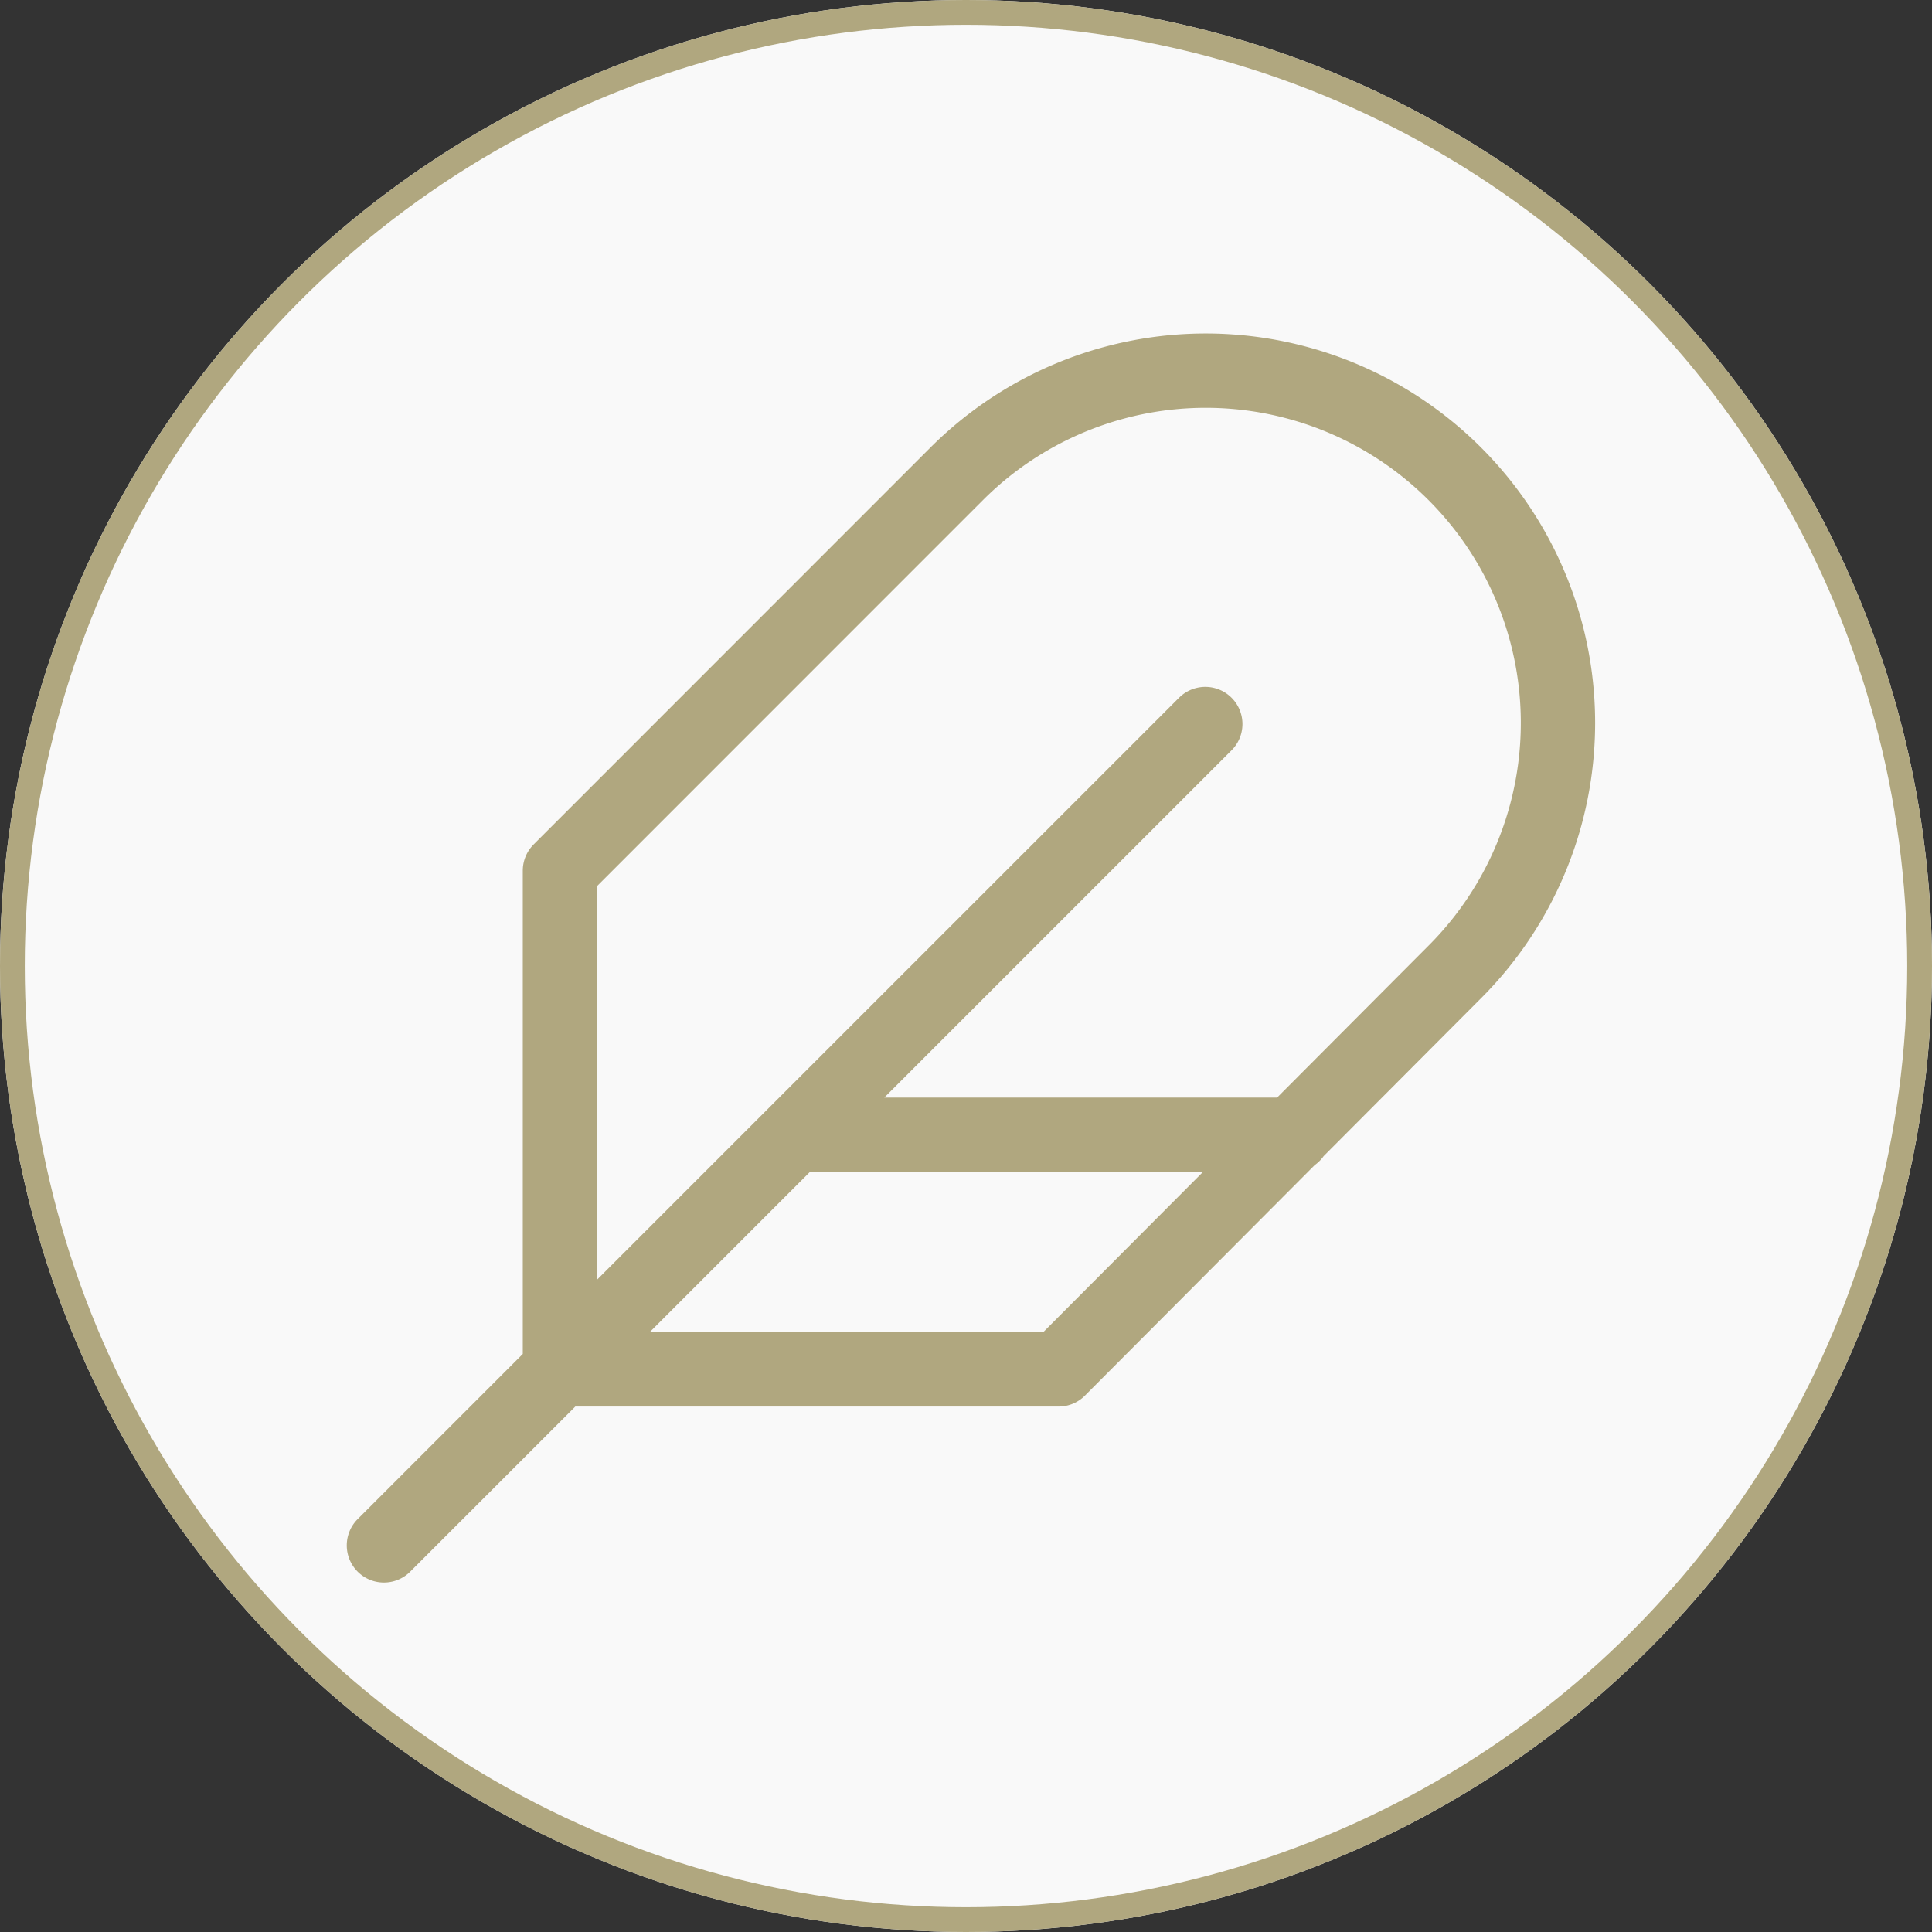 <svg xmlns="http://www.w3.org/2000/svg" width="78" height="78" viewBox="0 0 78 78"><rect x="0" y="0" width="78" height="78" fill="#333333" stroke="none"/><g id="Softer_Feel" data-name="Softer Feel" transform="translate(-202 -2946)"><g id="Ellipse_90" data-name="Ellipse 90" transform="translate(202 2946)" fill="#f9f9f9" stroke="#b0a77f" stroke-width="1"><circle cx="39" cy="39" r="39" stroke="none"></circle><circle cx="39" cy="39" r="38.5" fill="none"></circle></g><path id="Icon_feather-feather" data-name="Icon feather-feather" d="M46.2,27.262a14.22,14.22,0,1,0-20.11-20.11L10.106,23.14V43.274H30.239ZM36.161,17.219,3,50.379M39.713,33.8H19.58" transform="translate(214.5 2958.012)" fill="none" stroke="#b0a77f" stroke-linecap="round" stroke-linejoin="round" stroke-width="3"></path></g></svg>